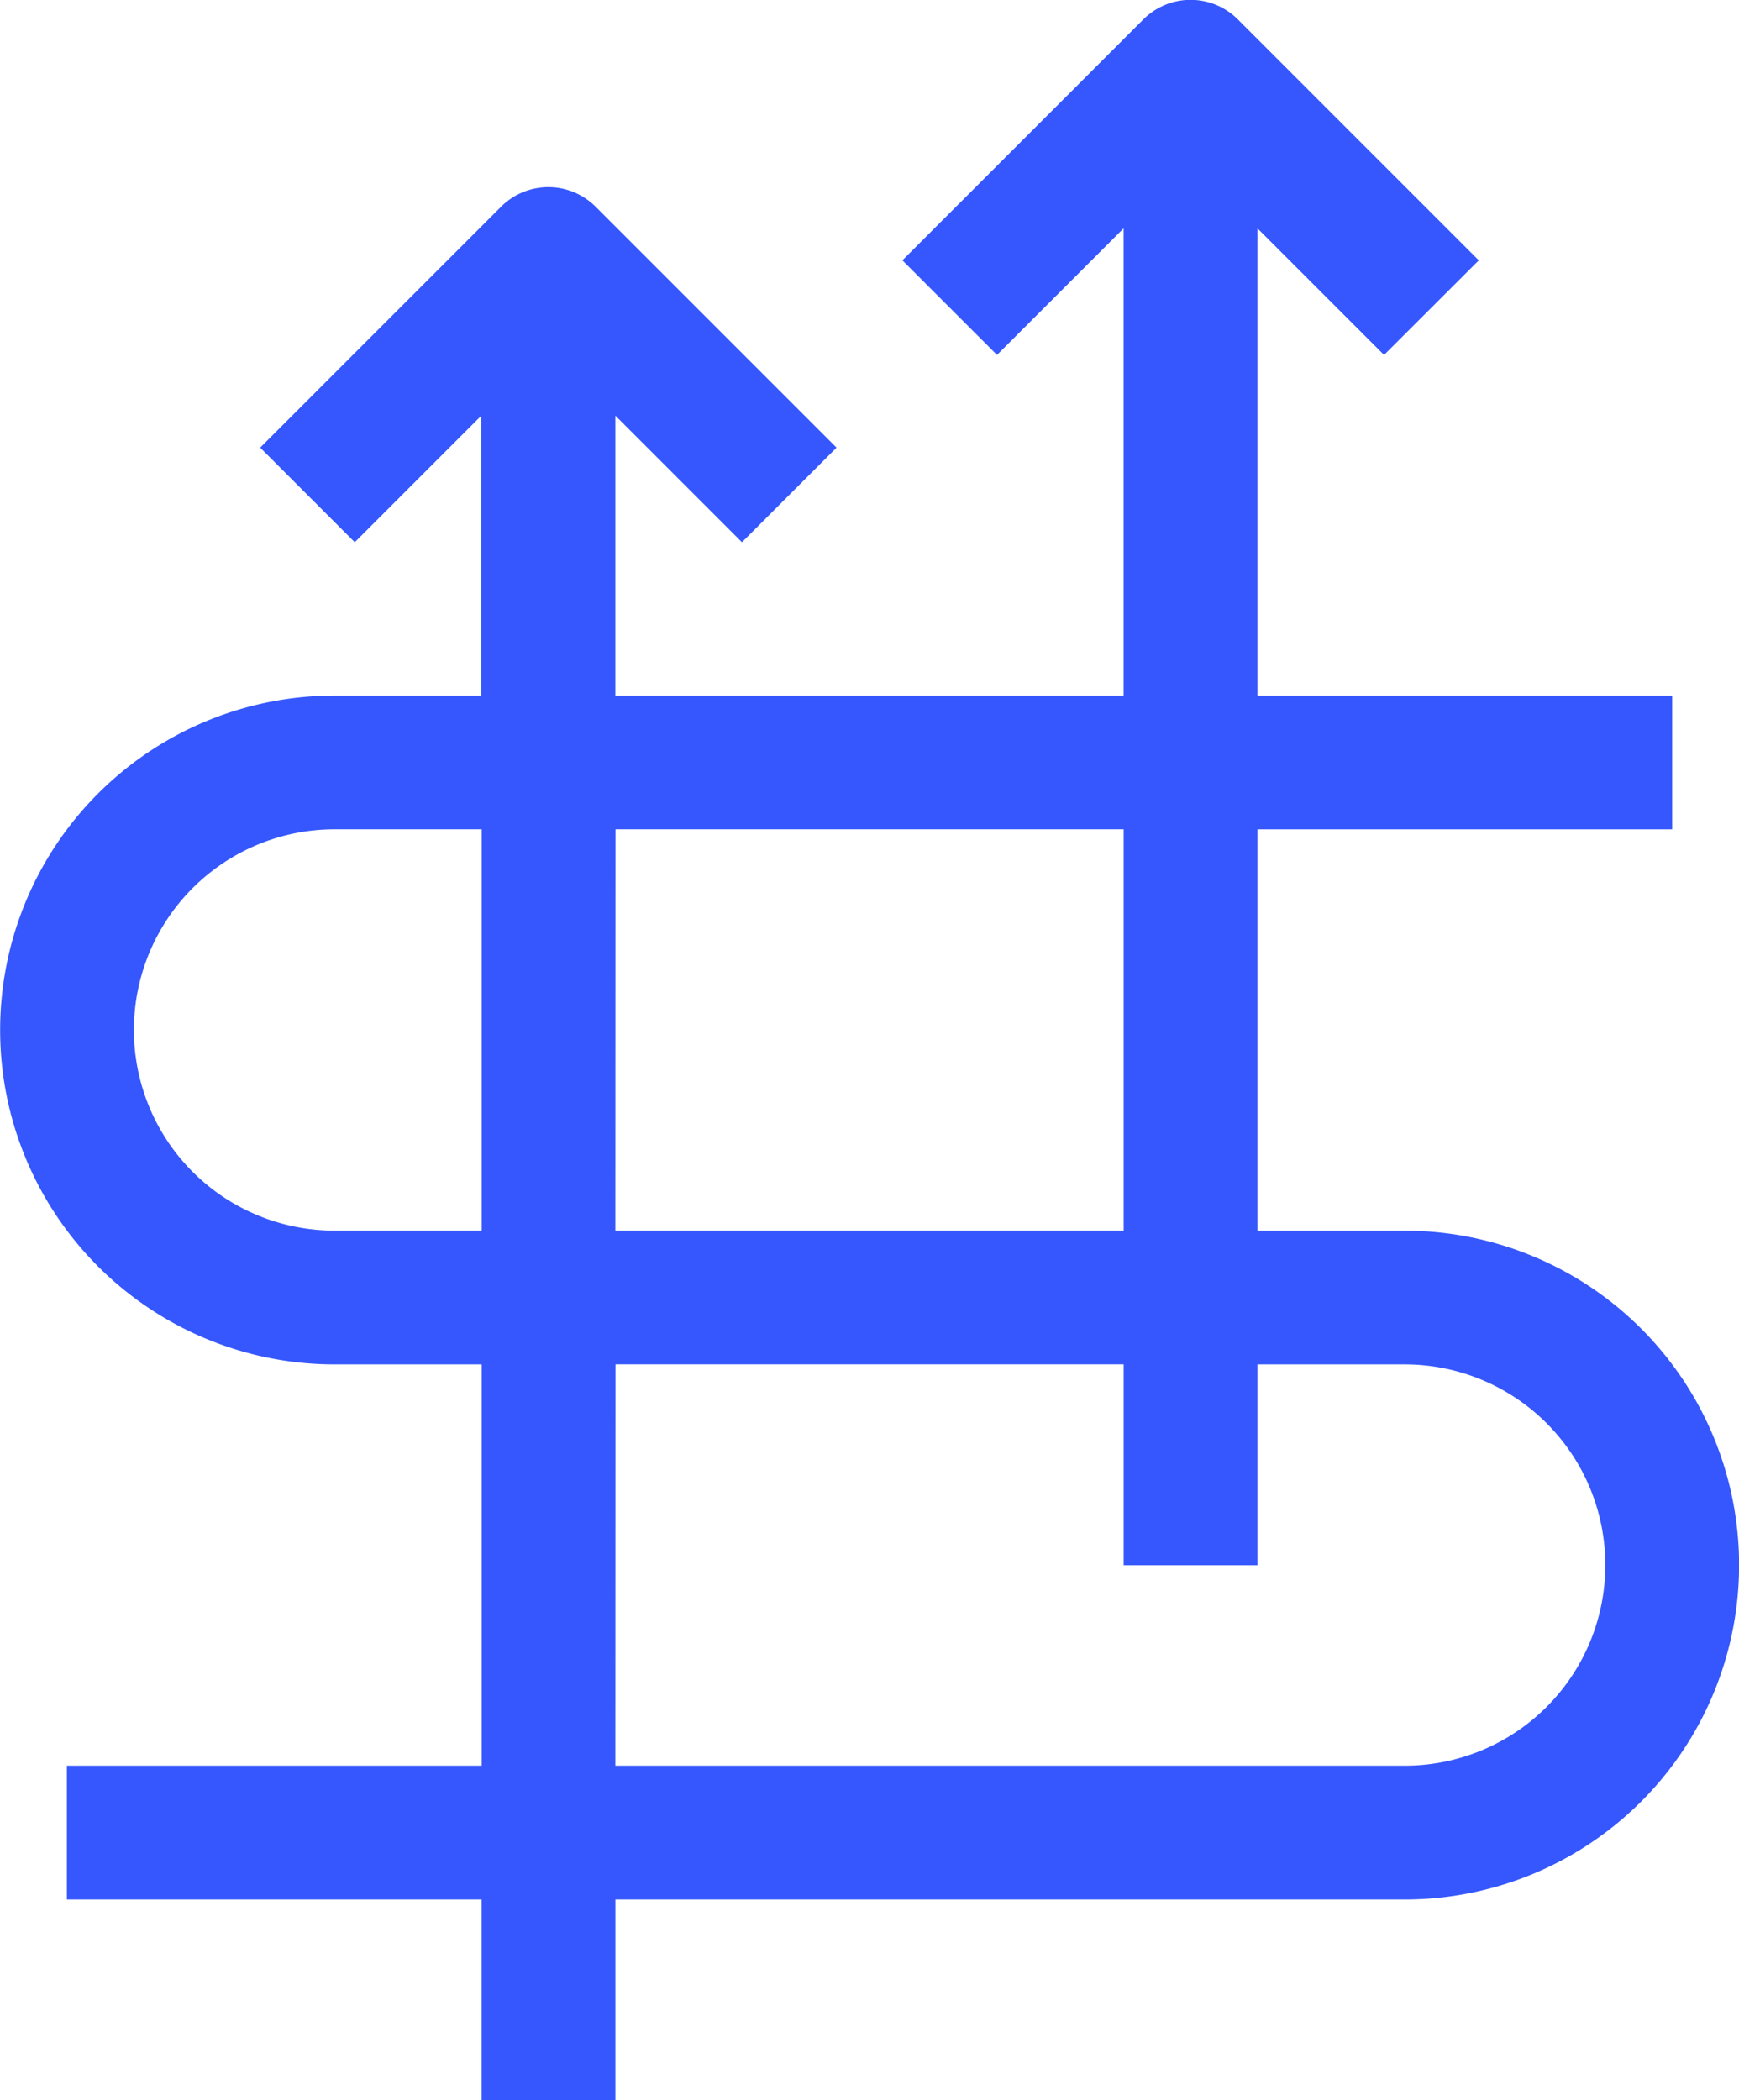 <svg xmlns="http://www.w3.org/2000/svg" width="37.539" height="45.335" viewBox="0 0 37.539 45.335">
  <path id="Path_400" data-name="Path 400" d="M25.6,26.826a7.219,7.219,0,1,0,0,14.438h3.176v8.663H19.822v2.888h8.952v4.331h2.888V52.815H48.7a7.219,7.219,0,0,0,0-14.438H45.522V29.714h8.952V26.826H45.522V16.74l2.733,2.733L50.3,17.431l-5.2-5.2a1.443,1.443,0,0,0-2.042,0l-5.2,5.2L39.9,19.473l2.733-2.733V26.826H31.661V20.783l2.733,2.733,2.042-2.042-5.2-5.2a1.443,1.443,0,0,0-2.042,0l-5.2,5.2,2.042,2.042,2.733-2.733v6.043Zm3.176,11.55H25.6a4.331,4.331,0,1,1,0-8.663h3.176Zm2.888-8.663H42.634v8.663H31.661Zm0,11.55H42.634V45.6h2.888V41.264H48.7a4.331,4.331,0,1,1,0,8.663H31.661Z" transform="translate(-18.378 -11.811)" fill="#3557fd"/>
</svg>
